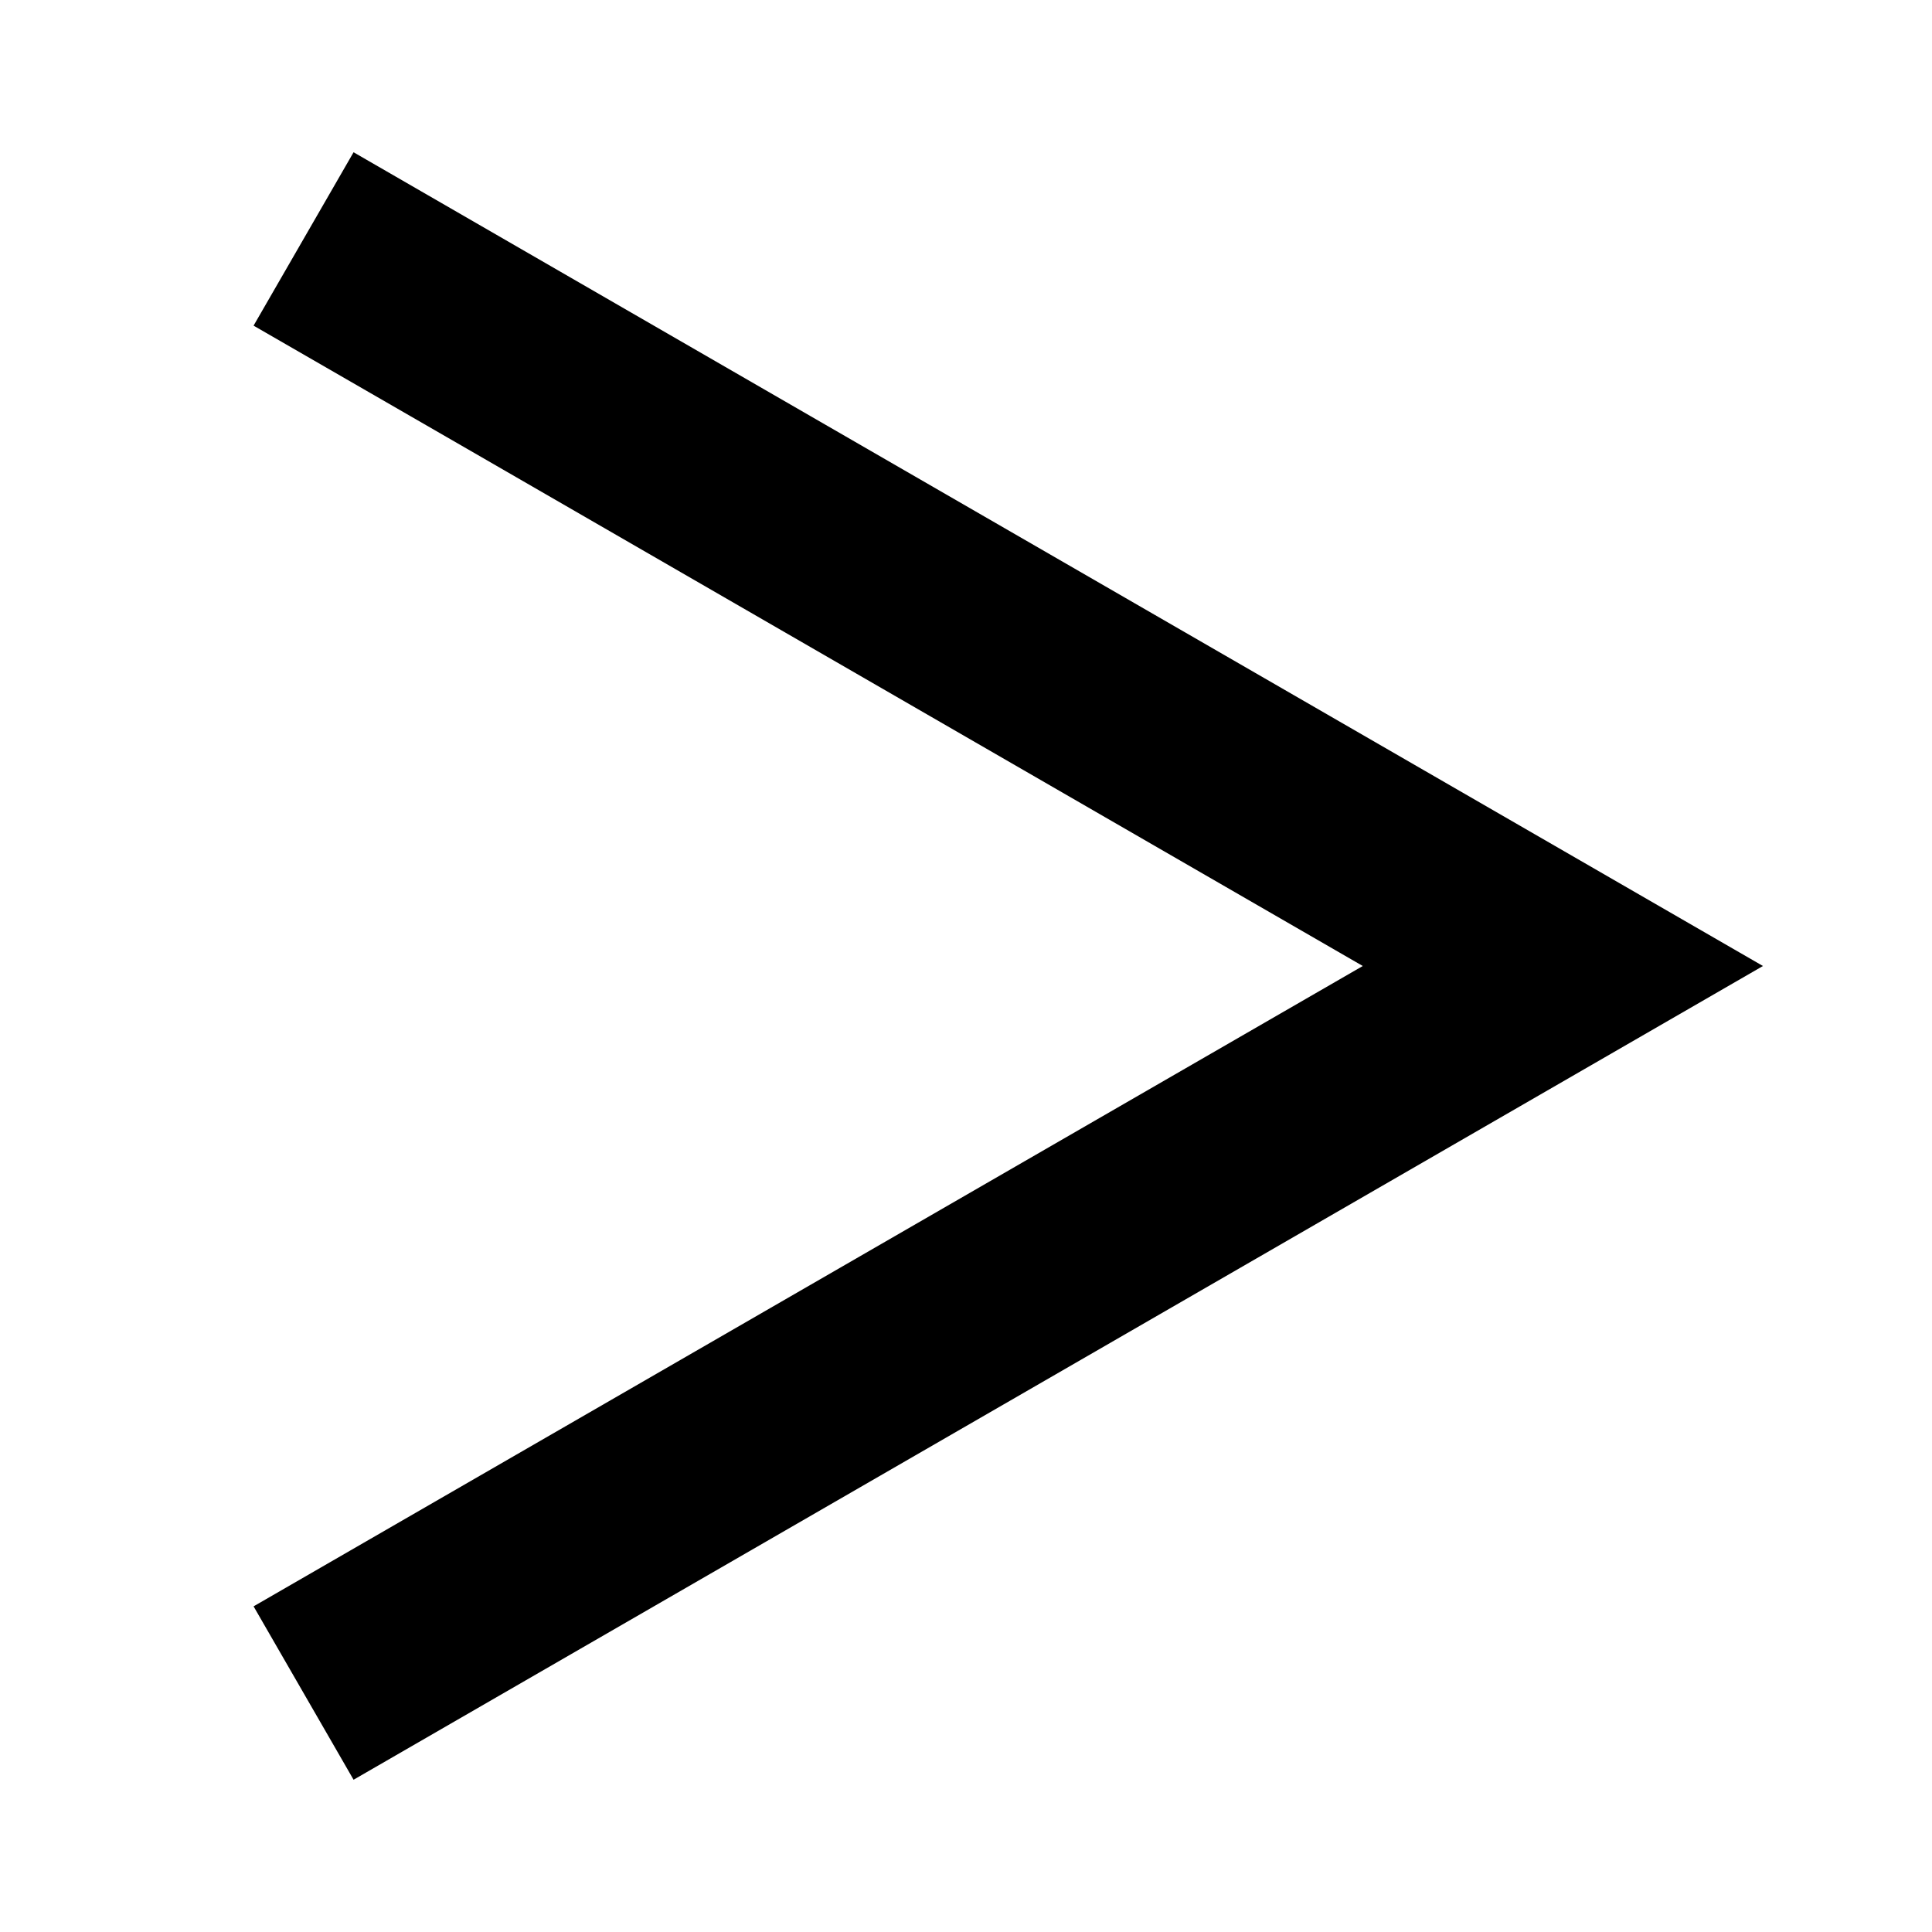 <?xml version="1.0" encoding="utf-8"?>
<!-- Generator: Adobe Illustrator 25.4.1, SVG Export Plug-In . SVG Version: 6.00 Build 0)  -->
<svg version="1.1" id="图层_1" xmlns="http://www.w3.org/2000/svg" xmlns:xlink="http://www.w3.org/1999/xlink" x="0px" y="0px"
	 viewBox="0 0 1024 1024" style="enable-background:new 0 0 1024 1024;" xml:space="preserve">
<polygon points="934.4,512 429.5,220.5 187.4,80.7 134.4,172.6 249.5,239 249.5,239 722.3,512 134.4,851.4 187.4,943.3 880.2,543.3 
	880.2,543.3 "/>
</svg>
